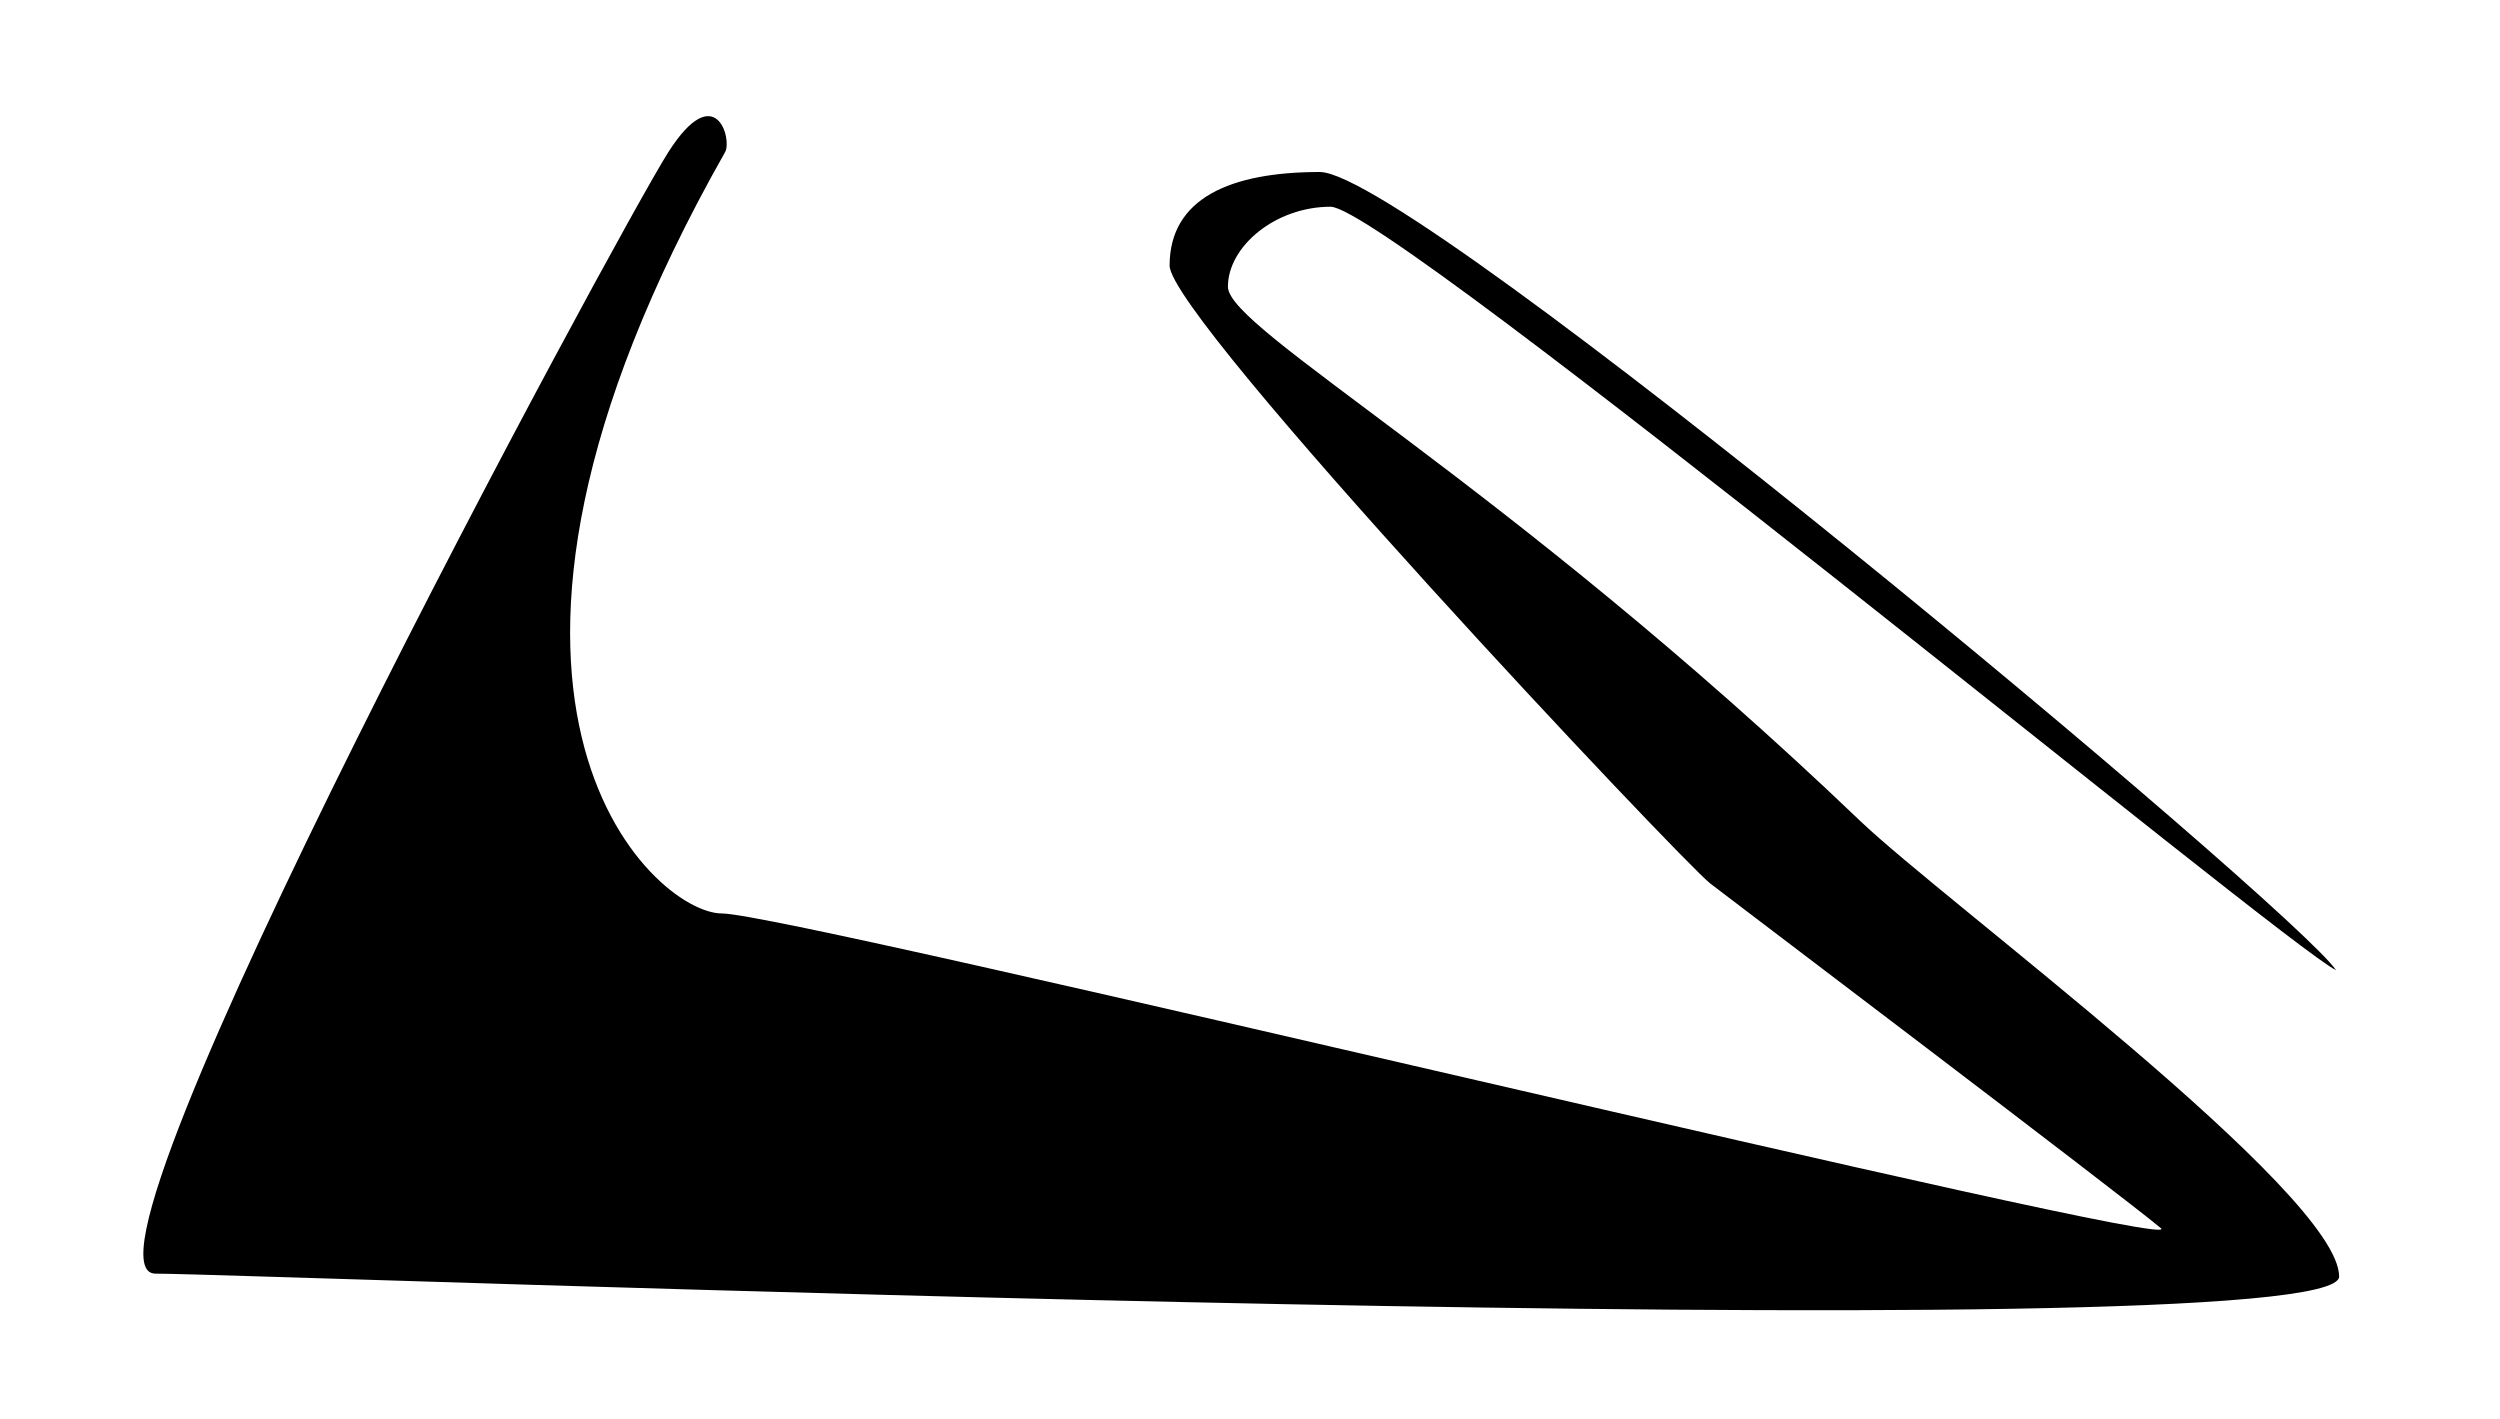 <svg id="Layer_1" data-name="Layer 1" xmlns="http://www.w3.org/2000/svg" viewBox="0 0 1586 900"><title>Artboard 23</title><path d="M1482.1,615.62l-.1-.12c-33-16-600.17-484.35-637.89-484.35-35.06,0-65.12,25.22-65.12,50.75,0,27.44,175,122.6,400.83,338.63,54,51.67,304.12,236.34,304.12,289.31C1483.94,859,160,808,98.66,808,34.26,808,393.24,144.68,424,96.5c30-47,40.6-8.12,36,0-196,346-45.82,483-2,483,44.2,0,933.34,216.81,912.89,199.68C1345,757.5,1095.4,568.59,1085,560.5c-18-14-343-358.47-343-392,0-42.68,38.52-59.38,95.3-59.38C897.12,109.12,1456,576.5,1482.1,615.62Z"/></svg>